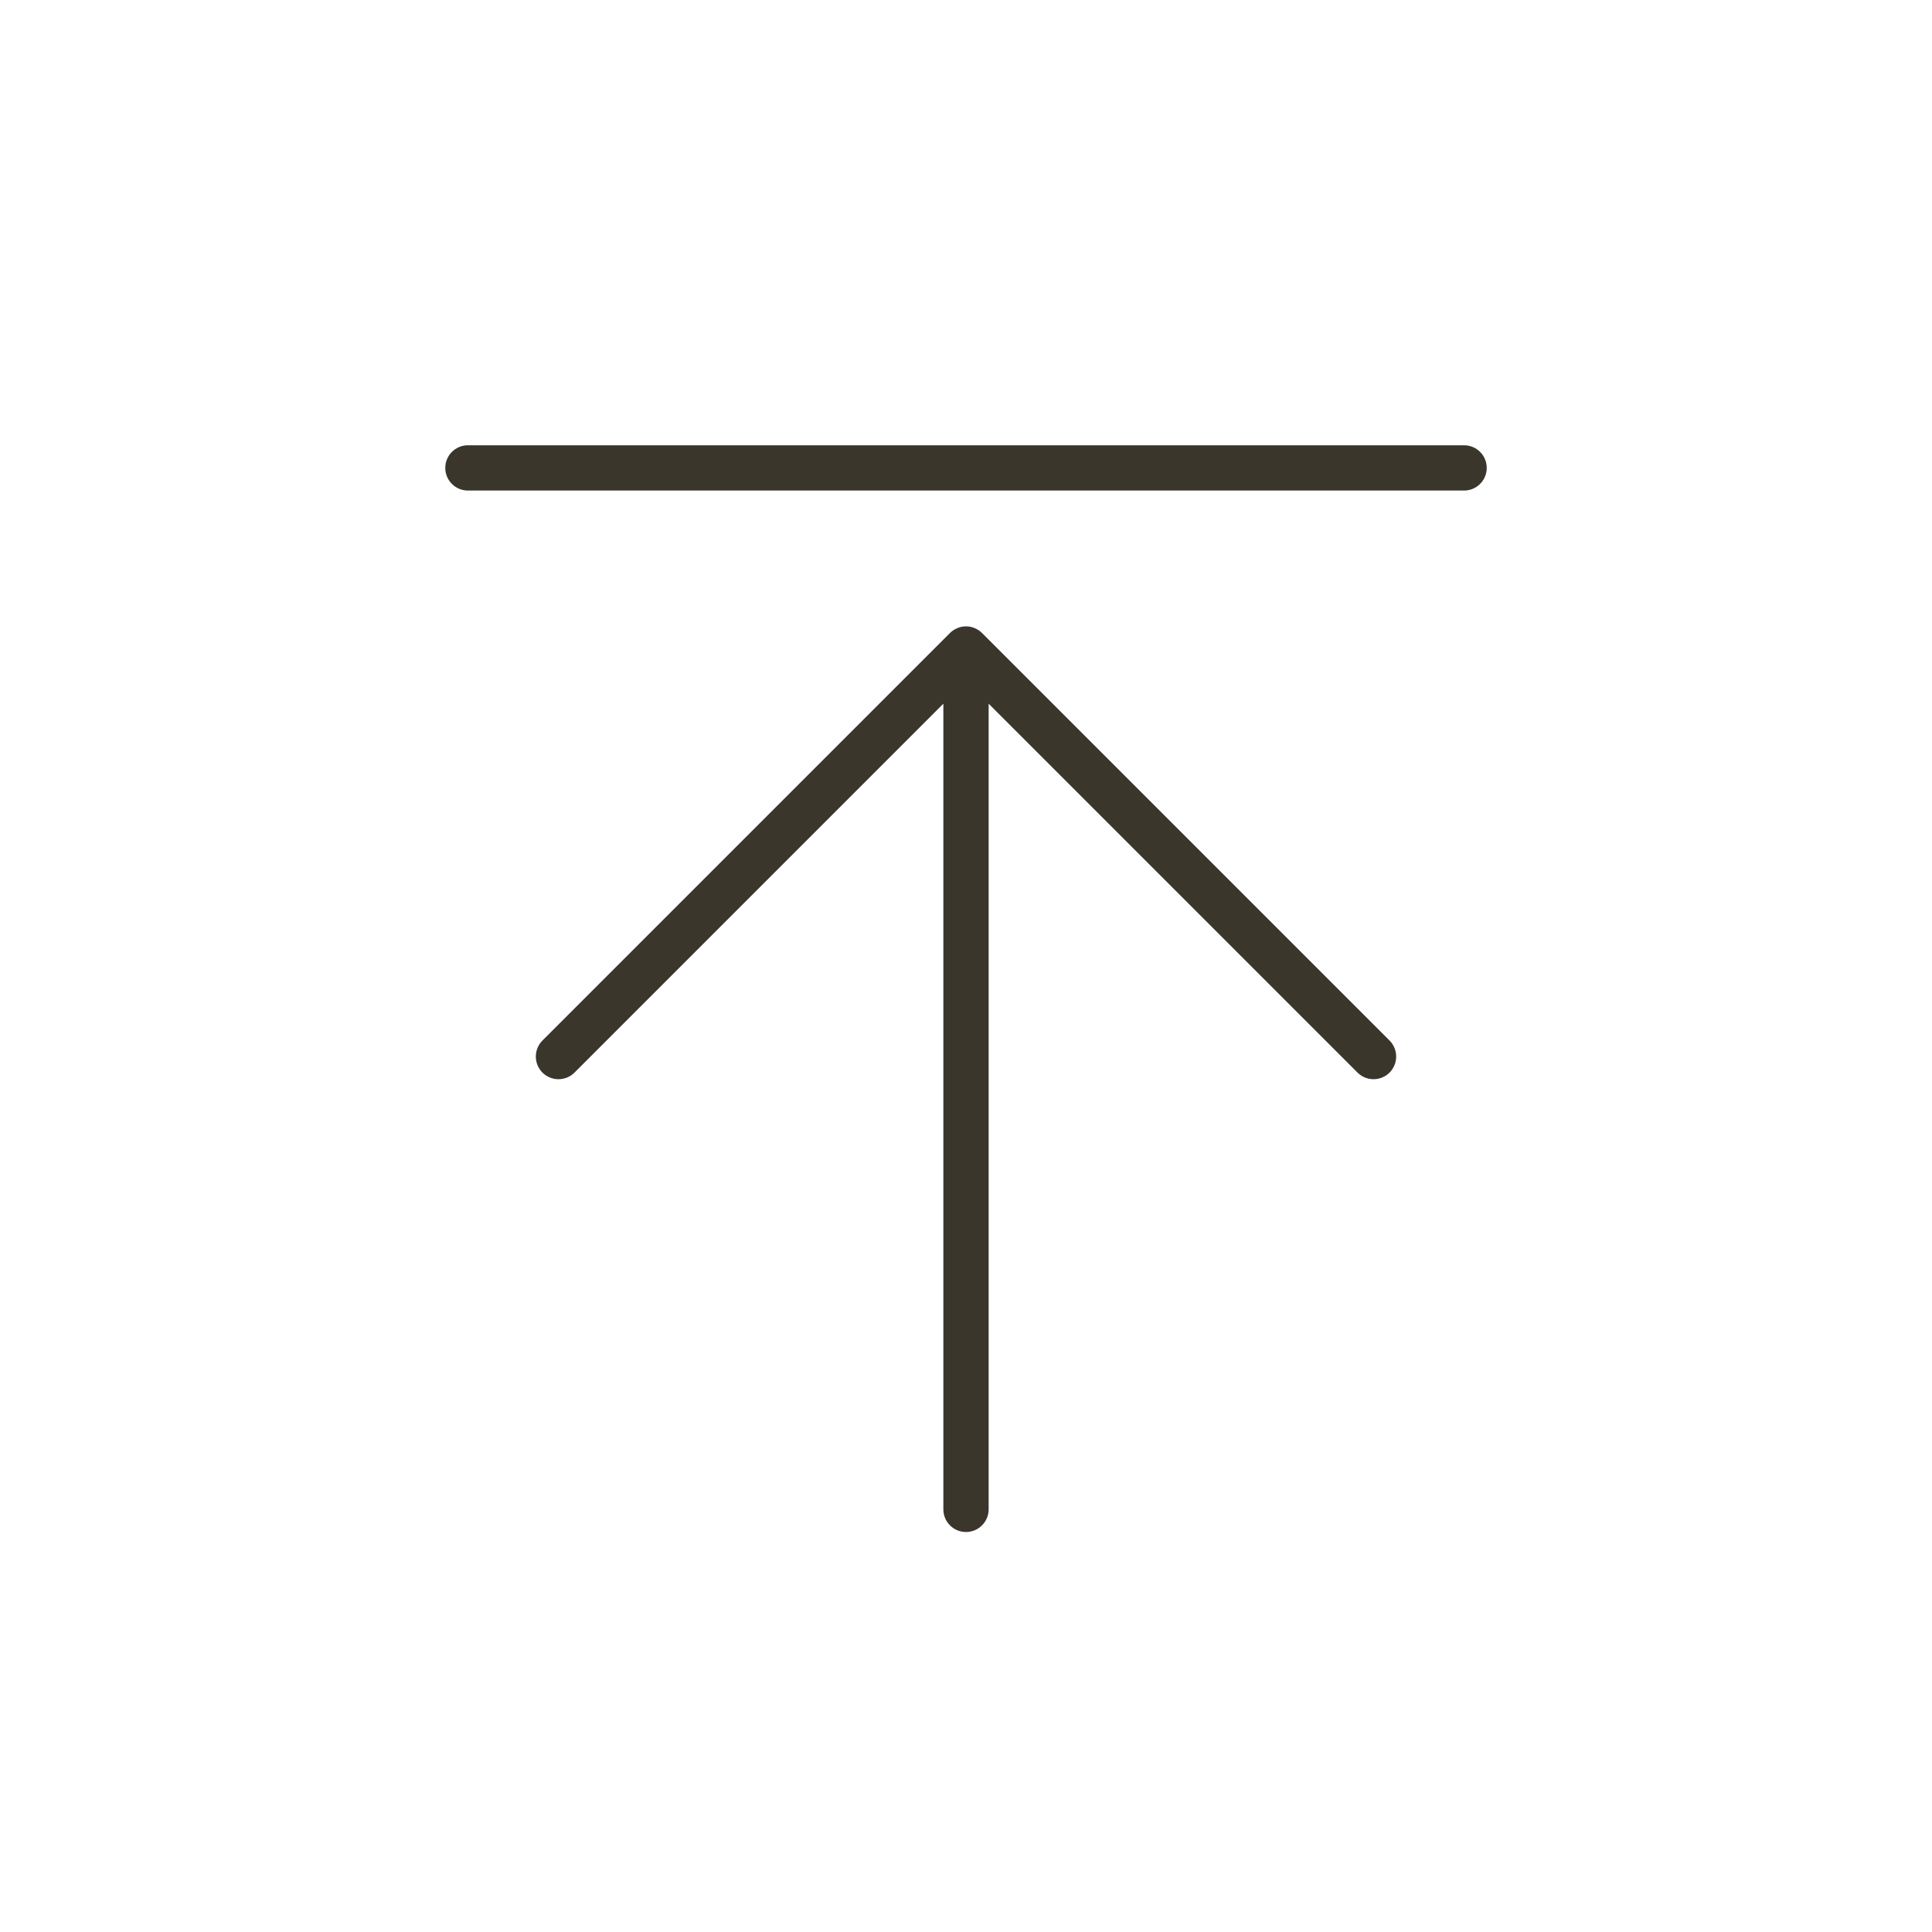 <svg width="64" height="64" viewBox="0 0 64 64" fill="none" xmlns="http://www.w3.org/2000/svg">
<path d="M46.031 34.469C46.171 34.61 46.25 34.801 46.25 35C46.25 35.199 46.171 35.39 46.031 35.531C45.89 35.671 45.699 35.75 45.5 35.75C45.301 35.75 45.11 35.671 44.969 35.531L32.75 23.311V50C32.75 50.199 32.671 50.39 32.53 50.53C32.39 50.671 32.199 50.75 32 50.75C31.801 50.75 31.61 50.671 31.47 50.53C31.329 50.39 31.25 50.199 31.25 50V23.311L19.031 35.531C18.89 35.671 18.699 35.75 18.5 35.75C18.301 35.75 18.11 35.671 17.969 35.531C17.829 35.39 17.75 35.199 17.75 35C17.75 34.801 17.829 34.61 17.969 34.469L31.469 20.969C31.539 20.9 31.622 20.844 31.713 20.807C31.804 20.769 31.901 20.749 32 20.749C32.099 20.749 32.196 20.769 32.287 20.807C32.378 20.844 32.461 20.9 32.531 20.969L46.031 34.469ZM48.5 14.75H15.5C15.301 14.75 15.11 14.829 14.97 14.97C14.829 15.11 14.75 15.301 14.75 15.5C14.75 15.699 14.829 15.89 14.97 16.03C15.11 16.171 15.301 16.25 15.5 16.25H48.5C48.699 16.25 48.89 16.171 49.03 16.03C49.171 15.89 49.25 15.699 49.25 15.5C49.25 15.301 49.171 15.11 49.03 14.97C48.89 14.829 48.699 14.75 48.5 14.75Z" fill="#3A362C"/>
</svg>
